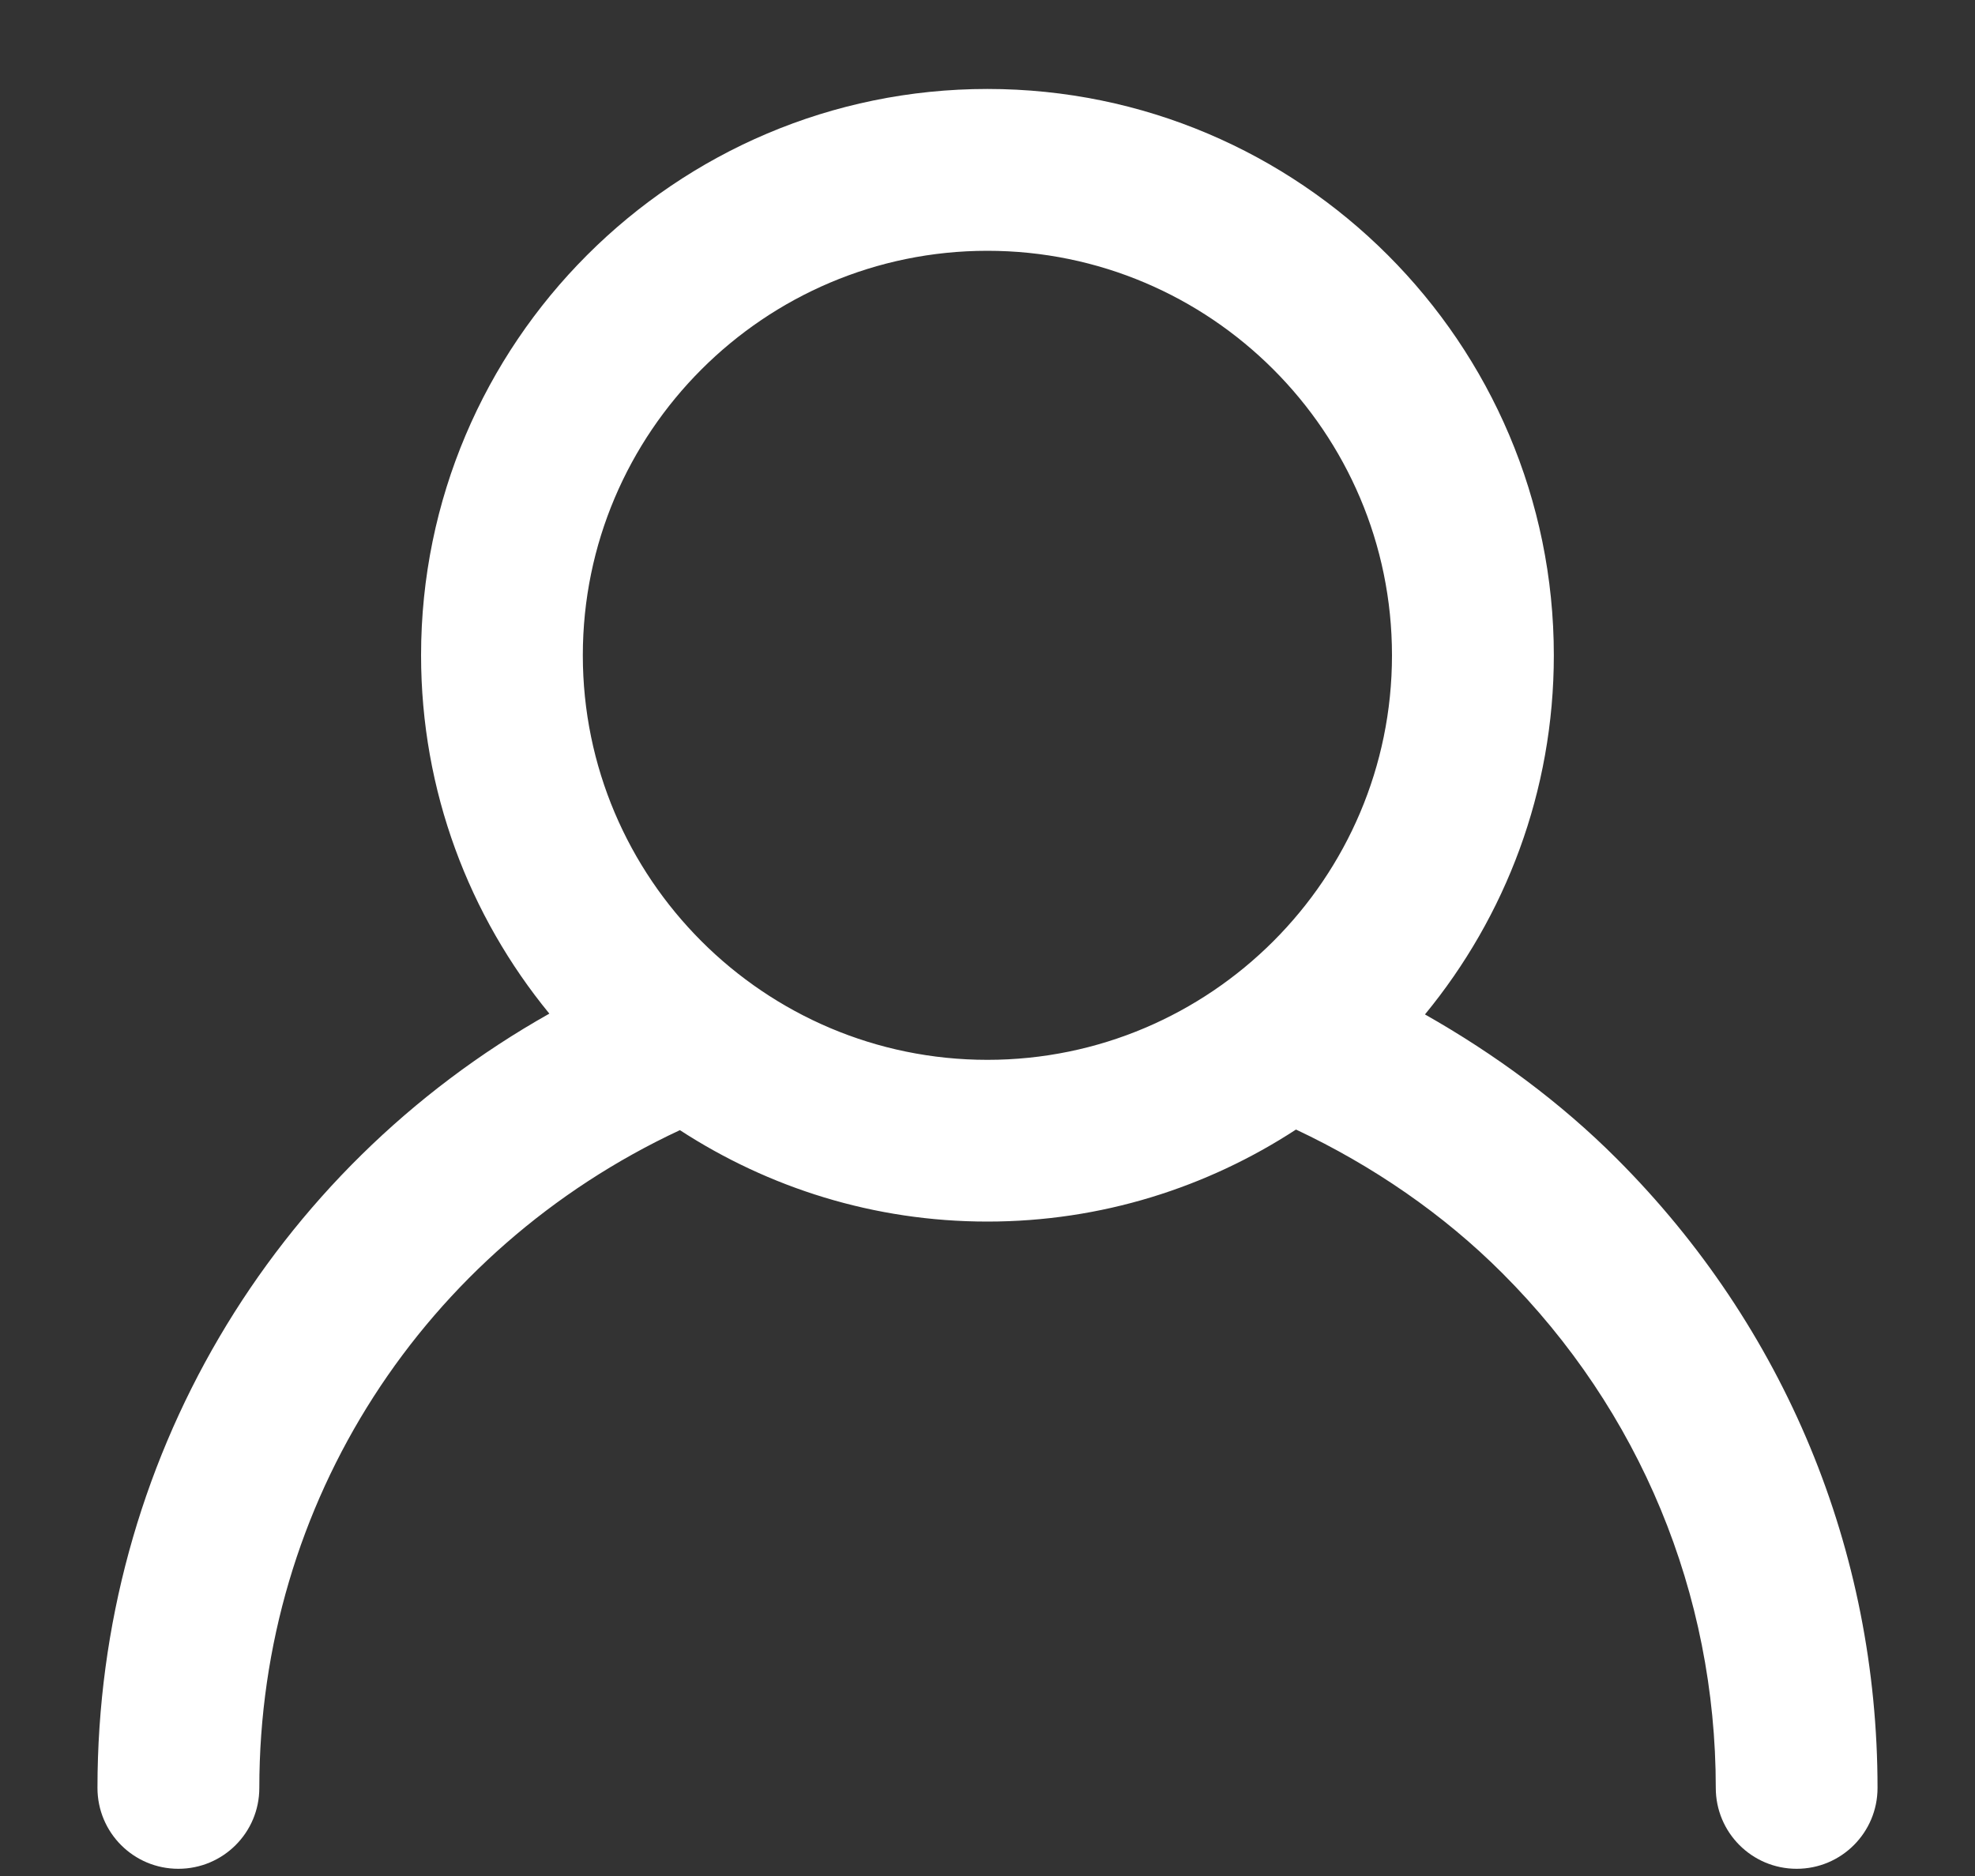 <svg width="20" height="19" viewBox="0 0 20 19" fill="none" xmlns="http://www.w3.org/2000/svg">
    <rect x="0" y="0" width="20" height="19" fill="#333333" stroke="none"/>
    <path d="M0.987 18.108C0.987 18.561 1.353 18.927 1.806 18.927C2.259 18.927 2.626 18.561 2.626 18.108C2.626 15.217 4.29 12.657 6.885 11.446C7.783 12.03 8.851 12.372 9.999 12.372C11.152 12.372 12.224 12.027 13.124 11.44C13.899 11.805 14.617 12.297 15.214 12.895C16.607 14.288 17.375 16.14 17.375 18.108C17.375 18.56 17.741 18.927 18.194 18.927C18.647 18.927 19.013 18.56 19.013 18.108C19.013 15.702 18.075 13.439 16.373 11.736C15.803 11.165 15.141 10.677 14.43 10.274C15.245 9.283 15.735 8.016 15.735 6.637C15.735 3.474 13.162 0.901 9.999 0.901C6.837 0.901 4.264 3.474 4.264 6.637C4.264 8.013 4.752 9.277 5.563 10.266C2.75 11.85 0.987 14.809 0.987 18.108L0.987 18.108ZM9.999 2.54C12.258 2.54 14.096 4.378 14.096 6.637C14.096 8.896 12.258 10.734 9.999 10.734C7.74 10.734 5.902 8.896 5.902 6.637C5.902 4.378 7.74 2.54 9.999 2.54Z" fill="white"/>
</svg>
